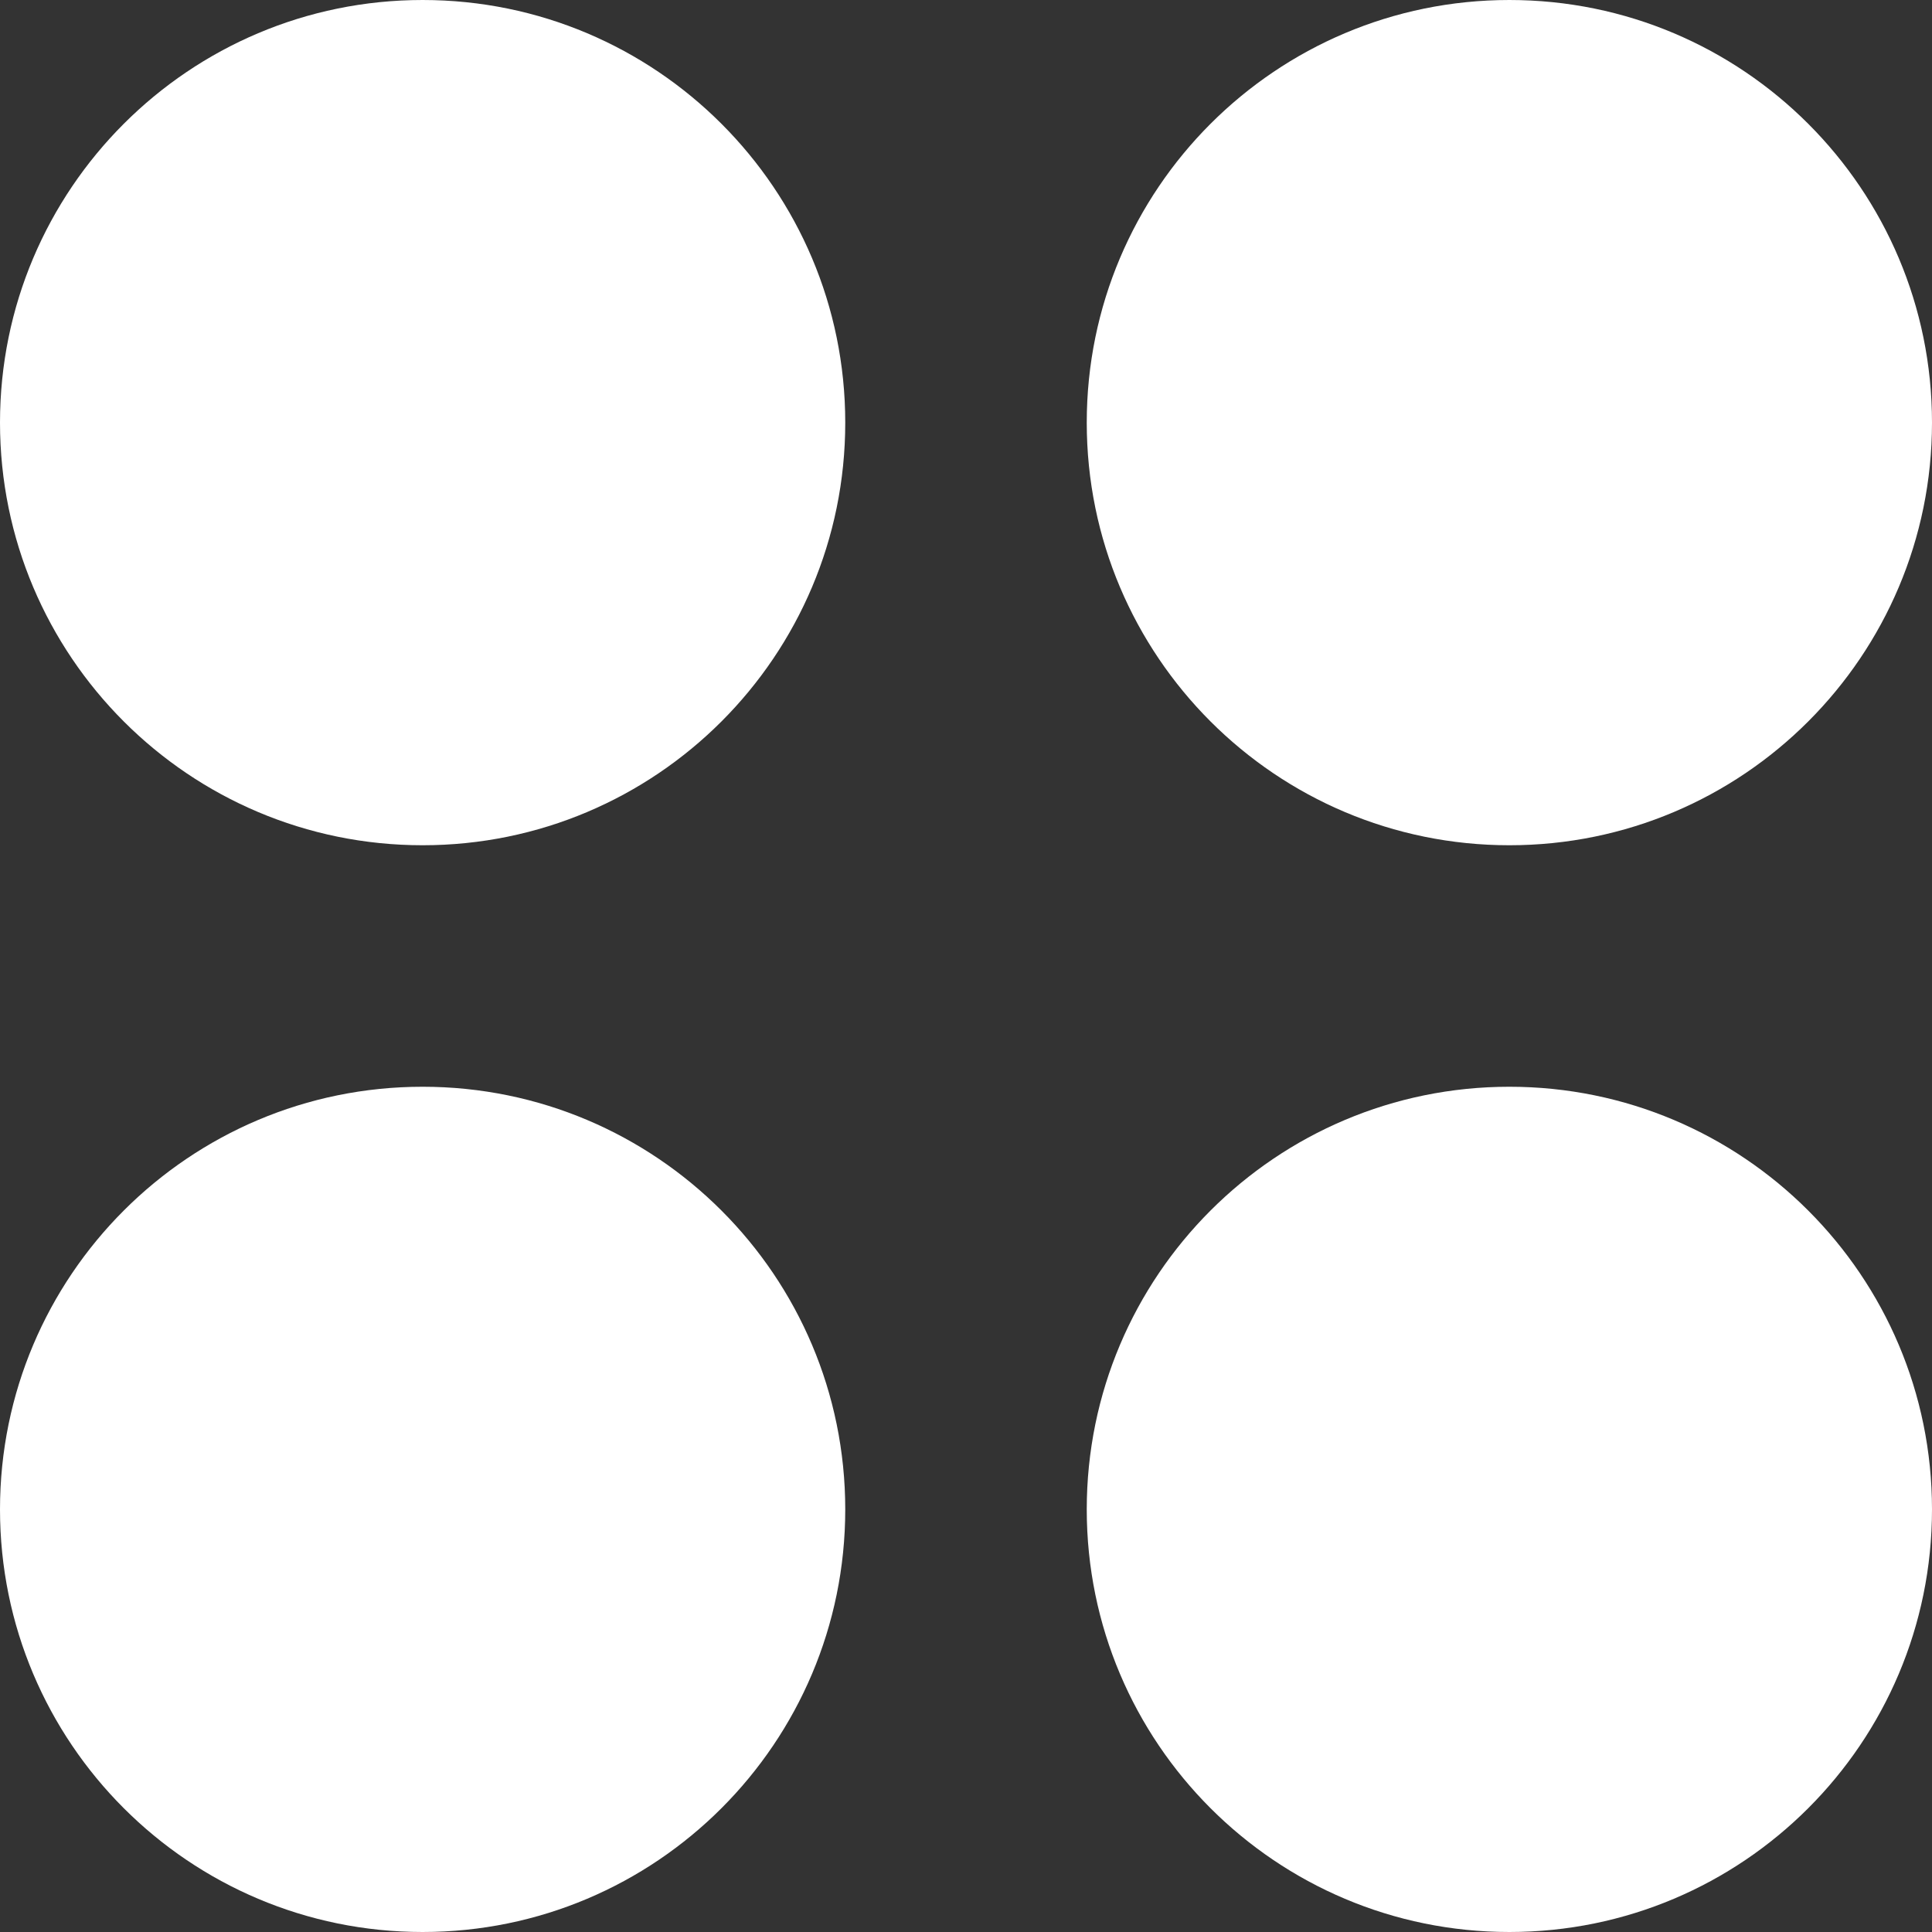 <?xml version="1.0" encoding="UTF-8"?> <svg xmlns="http://www.w3.org/2000/svg" width="32" height="32" viewBox="0 0 32 32" fill="none"><rect x="0" y="0" width="32" height="32" fill="#333333" stroke="none"/><path fill-rule="evenodd" clip-rule="evenodd" d="M7 0C3.134 0 0 3.134 0 7C0 10.866 3.134 14 7 14C10.866 14 14 10.866 14 7C14 3.134 10.866 0 7 0ZM25 0C21.134 0 18 3.134 18 7C18 10.866 21.134 14 25 14C28.866 14 32 10.866 32 7C32 3.134 28.866 0 25 0ZM0 25C0 21.134 3.134 18 7 18C10.866 18 14 21.134 14 25C14 28.866 10.866 32 7 32C3.134 32 0 28.866 0 25ZM25 18C21.134 18 18 21.134 18 25C18 28.866 21.134 32 25 32C28.866 32 32 28.866 32 25C32 21.134 28.866 18 25 18Z" fill="white"></path></svg> 